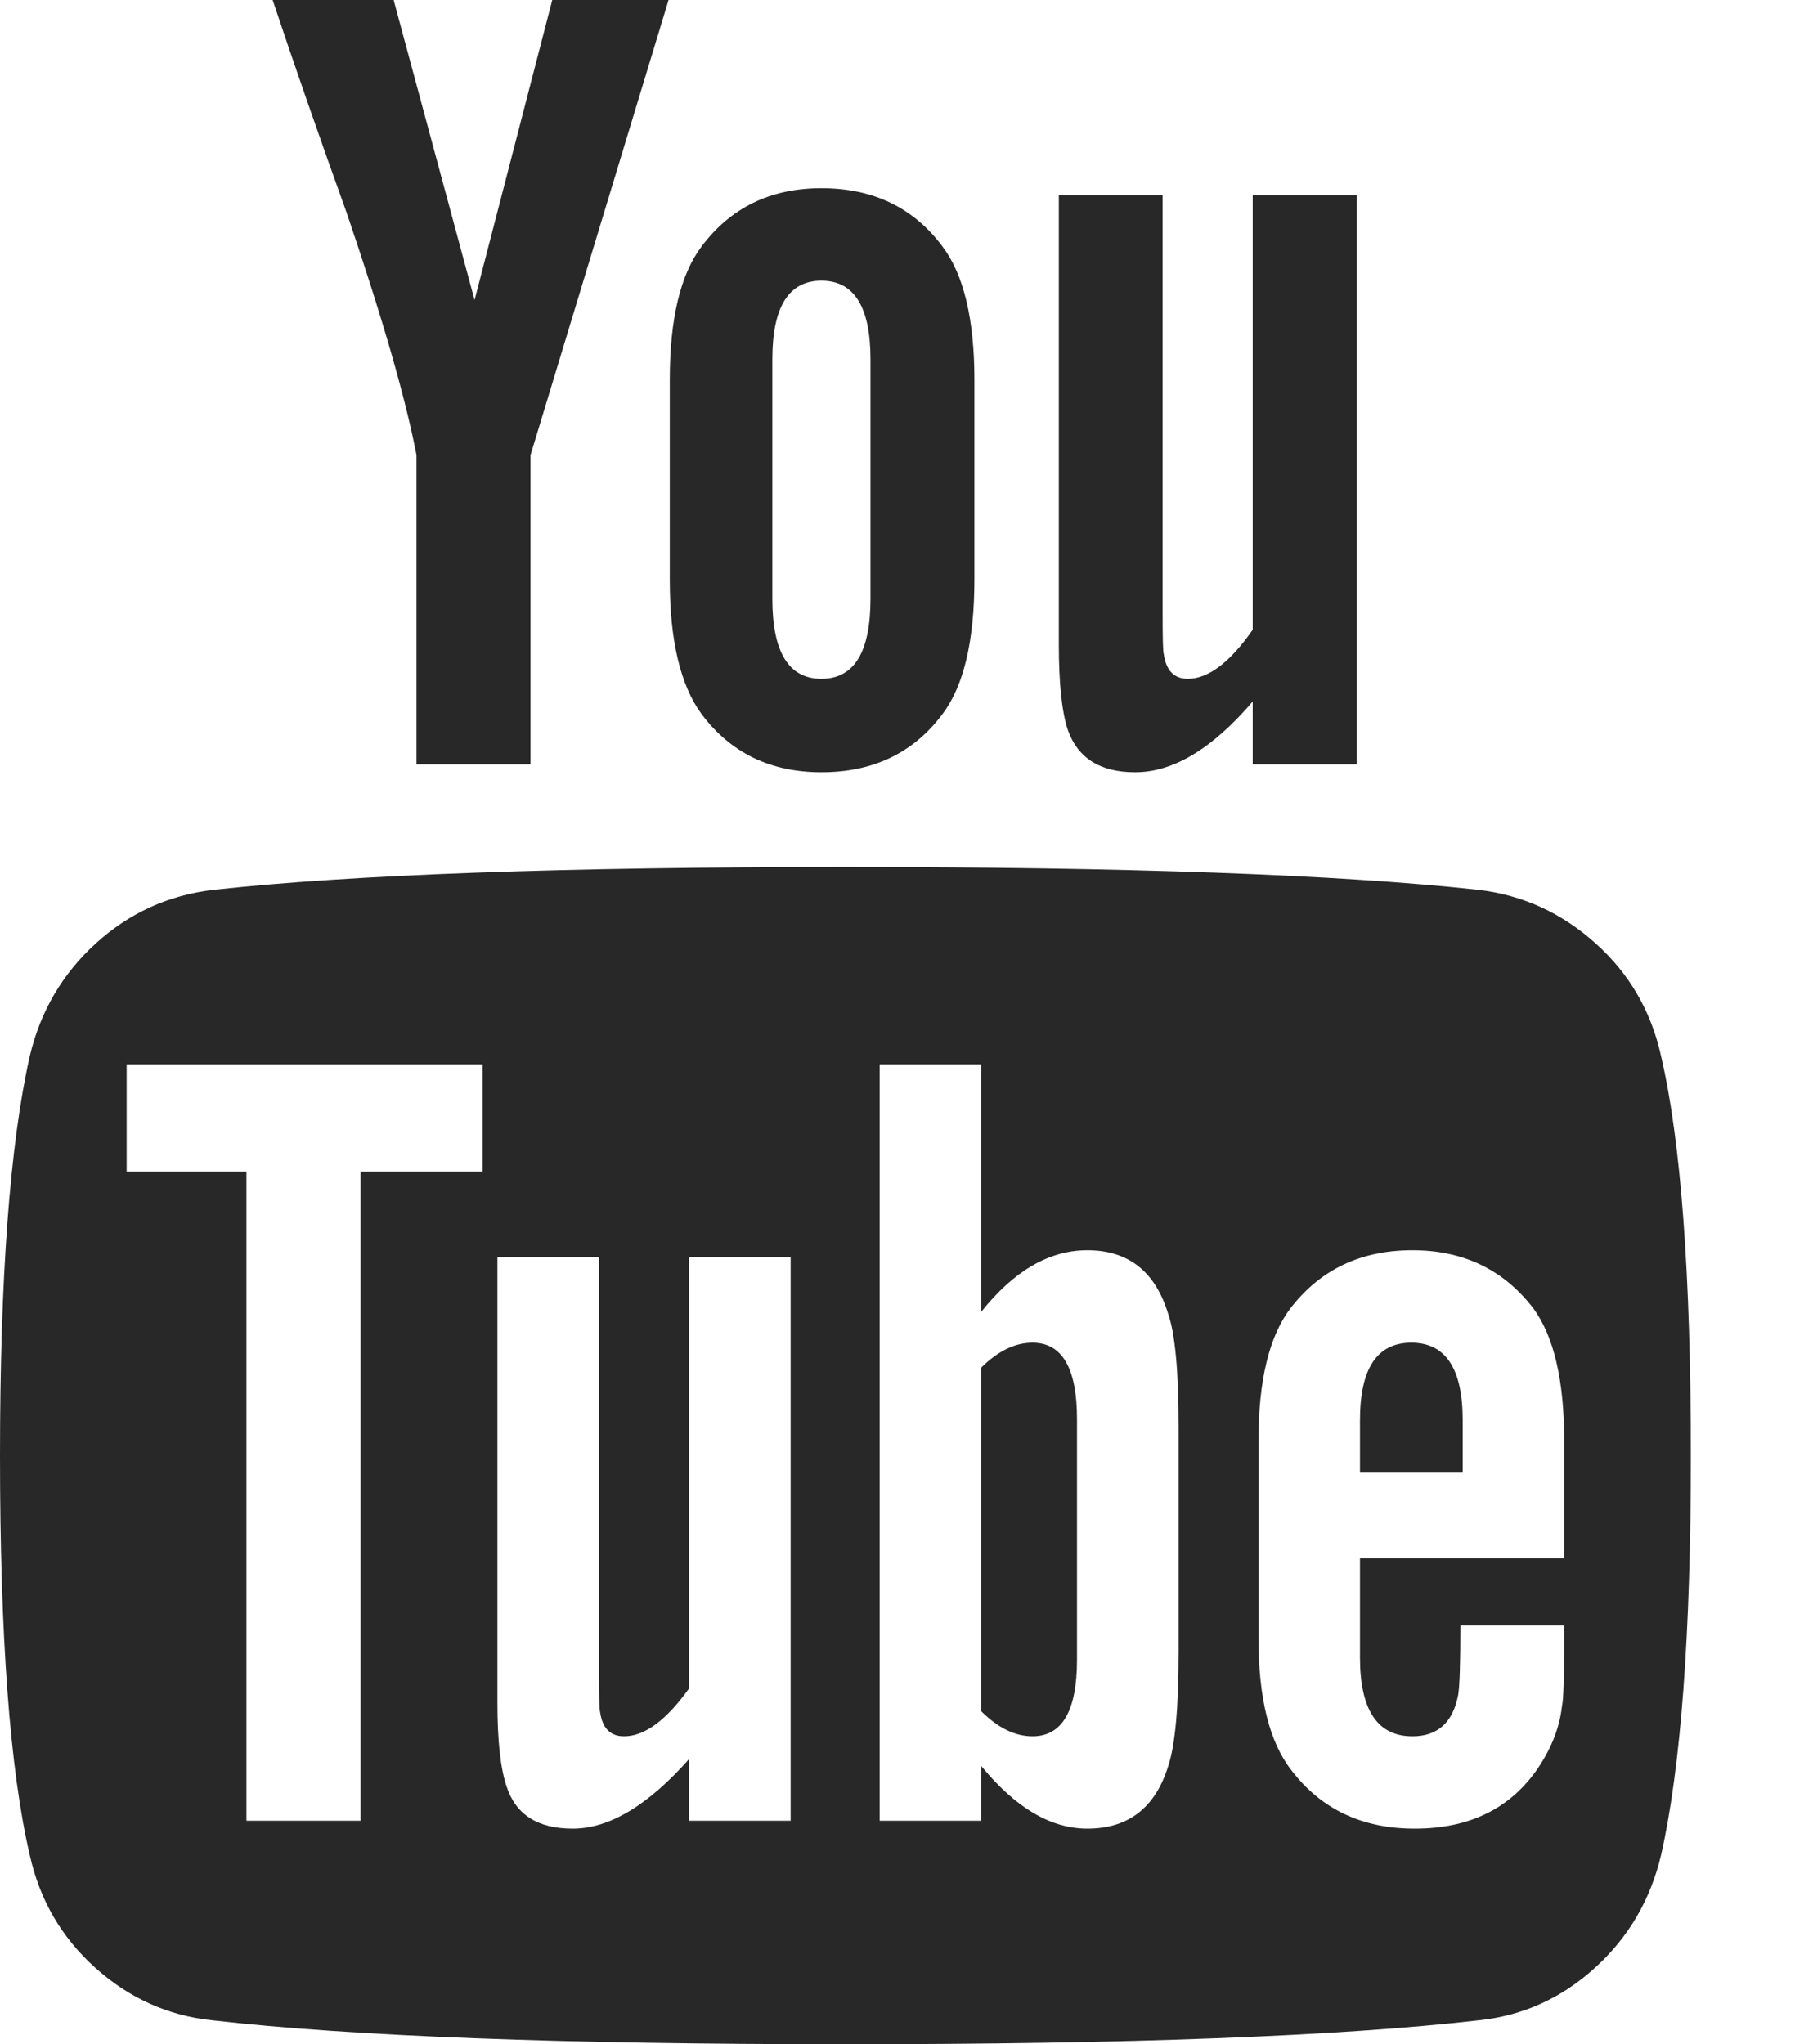 <svg width="15" height="17" viewBox="0 0 15 17" fill="none" xmlns="http://www.w3.org/2000/svg">
<path fill-rule="evenodd" clip-rule="evenodd" d="M8.955 11.801V13.803C8.955 14.227 8.832 14.439 8.585 14.439C8.44 14.439 8.298 14.369 8.158 14.23V11.374C8.298 11.235 8.44 11.166 8.585 11.166C8.832 11.166 8.955 11.378 8.955 11.801ZM12.162 11.811V12.247H11.308V11.811C11.308 11.381 11.45 11.166 11.735 11.166C12.02 11.166 12.162 11.381 12.162 11.811ZM2.998 9.743H4.013V8.851H1.053V9.743H2.049V15.141H2.998V9.743ZM5.73 15.141H6.574V10.454H5.73V14.04C5.54 14.306 5.36 14.439 5.189 14.439C5.075 14.439 5.009 14.372 4.99 14.239C4.984 14.22 4.98 14.11 4.98 13.907V10.454H4.136V14.164C4.136 14.473 4.161 14.704 4.212 14.856C4.288 15.09 4.471 15.207 4.762 15.207C5.066 15.207 5.388 15.014 5.73 14.628V15.141ZM9.8 13.737V11.868C9.8 11.406 9.771 11.093 9.714 10.929C9.607 10.574 9.382 10.397 9.041 10.397C8.725 10.397 8.43 10.568 8.158 10.91V8.851H7.314V15.141H8.158V14.685C8.443 15.033 8.737 15.207 9.041 15.207C9.382 15.207 9.607 15.033 9.714 14.685C9.771 14.514 9.8 14.198 9.8 13.737ZM13.006 13.642V13.518H12.143C12.143 13.841 12.136 14.034 12.124 14.097C12.08 14.325 11.953 14.439 11.744 14.439C11.454 14.439 11.308 14.22 11.308 13.784V12.959H13.006V11.982C13.006 11.482 12.921 11.115 12.75 10.881C12.503 10.559 12.168 10.397 11.744 10.397C11.314 10.397 10.976 10.559 10.729 10.881C10.552 11.115 10.464 11.482 10.464 11.982V13.623C10.464 14.122 10.555 14.489 10.739 14.723C10.986 15.046 11.327 15.207 11.763 15.207C12.219 15.207 12.56 15.039 12.788 14.704C12.902 14.534 12.968 14.363 12.987 14.192C13 14.135 13.006 13.952 13.006 13.642ZM7.238 4.98V2.988C7.238 2.552 7.102 2.334 6.83 2.334C6.558 2.334 6.422 2.552 6.422 2.988V4.98C6.422 5.423 6.558 5.645 6.83 5.645C7.102 5.645 7.238 5.423 7.238 4.98ZM14.059 12.105C14.059 13.585 13.977 14.692 13.812 15.425C13.724 15.798 13.541 16.111 13.262 16.364C12.984 16.617 12.662 16.763 12.295 16.801C11.131 16.934 9.376 17 7.03 17C4.683 17 2.928 16.934 1.765 16.801C1.398 16.763 1.074 16.617 0.792 16.364C0.511 16.111 0.329 15.798 0.247 15.425C0.082 14.717 0 13.61 0 12.105C0 10.625 0.082 9.518 0.247 8.785C0.335 8.411 0.519 8.098 0.797 7.845C1.075 7.592 1.401 7.444 1.774 7.4C2.931 7.273 4.683 7.21 7.03 7.21C9.376 7.21 11.131 7.273 12.295 7.4C12.662 7.444 12.986 7.592 13.267 7.845C13.549 8.098 13.73 8.411 13.812 8.785C13.977 9.493 14.059 10.6 14.059 12.105ZM4.592 0H5.559L4.411 3.785V6.356H3.463V3.785C3.374 3.317 3.181 2.647 2.884 1.774C2.65 1.123 2.444 0.531 2.267 0H3.273L3.946 2.495L4.592 0ZM8.102 3.159V4.819C8.102 5.331 8.013 5.705 7.836 5.939C7.596 6.261 7.26 6.422 6.83 6.422C6.407 6.422 6.075 6.261 5.834 5.939C5.657 5.698 5.569 5.325 5.569 4.819V3.159C5.569 2.653 5.657 2.283 5.834 2.049C6.075 1.727 6.407 1.565 6.83 1.565C7.26 1.565 7.596 1.727 7.836 2.049C8.013 2.283 8.102 2.653 8.102 3.159ZM11.28 1.622V6.356H10.416V5.834C10.081 6.226 9.755 6.422 9.439 6.422C9.148 6.422 8.962 6.305 8.879 6.071C8.829 5.92 8.804 5.682 8.804 5.36V1.622H9.667V5.104C9.667 5.312 9.67 5.423 9.676 5.436C9.695 5.575 9.762 5.645 9.876 5.645C10.046 5.645 10.227 5.509 10.416 5.237V1.622H11.28Z" fill="#282828"/>
</svg>